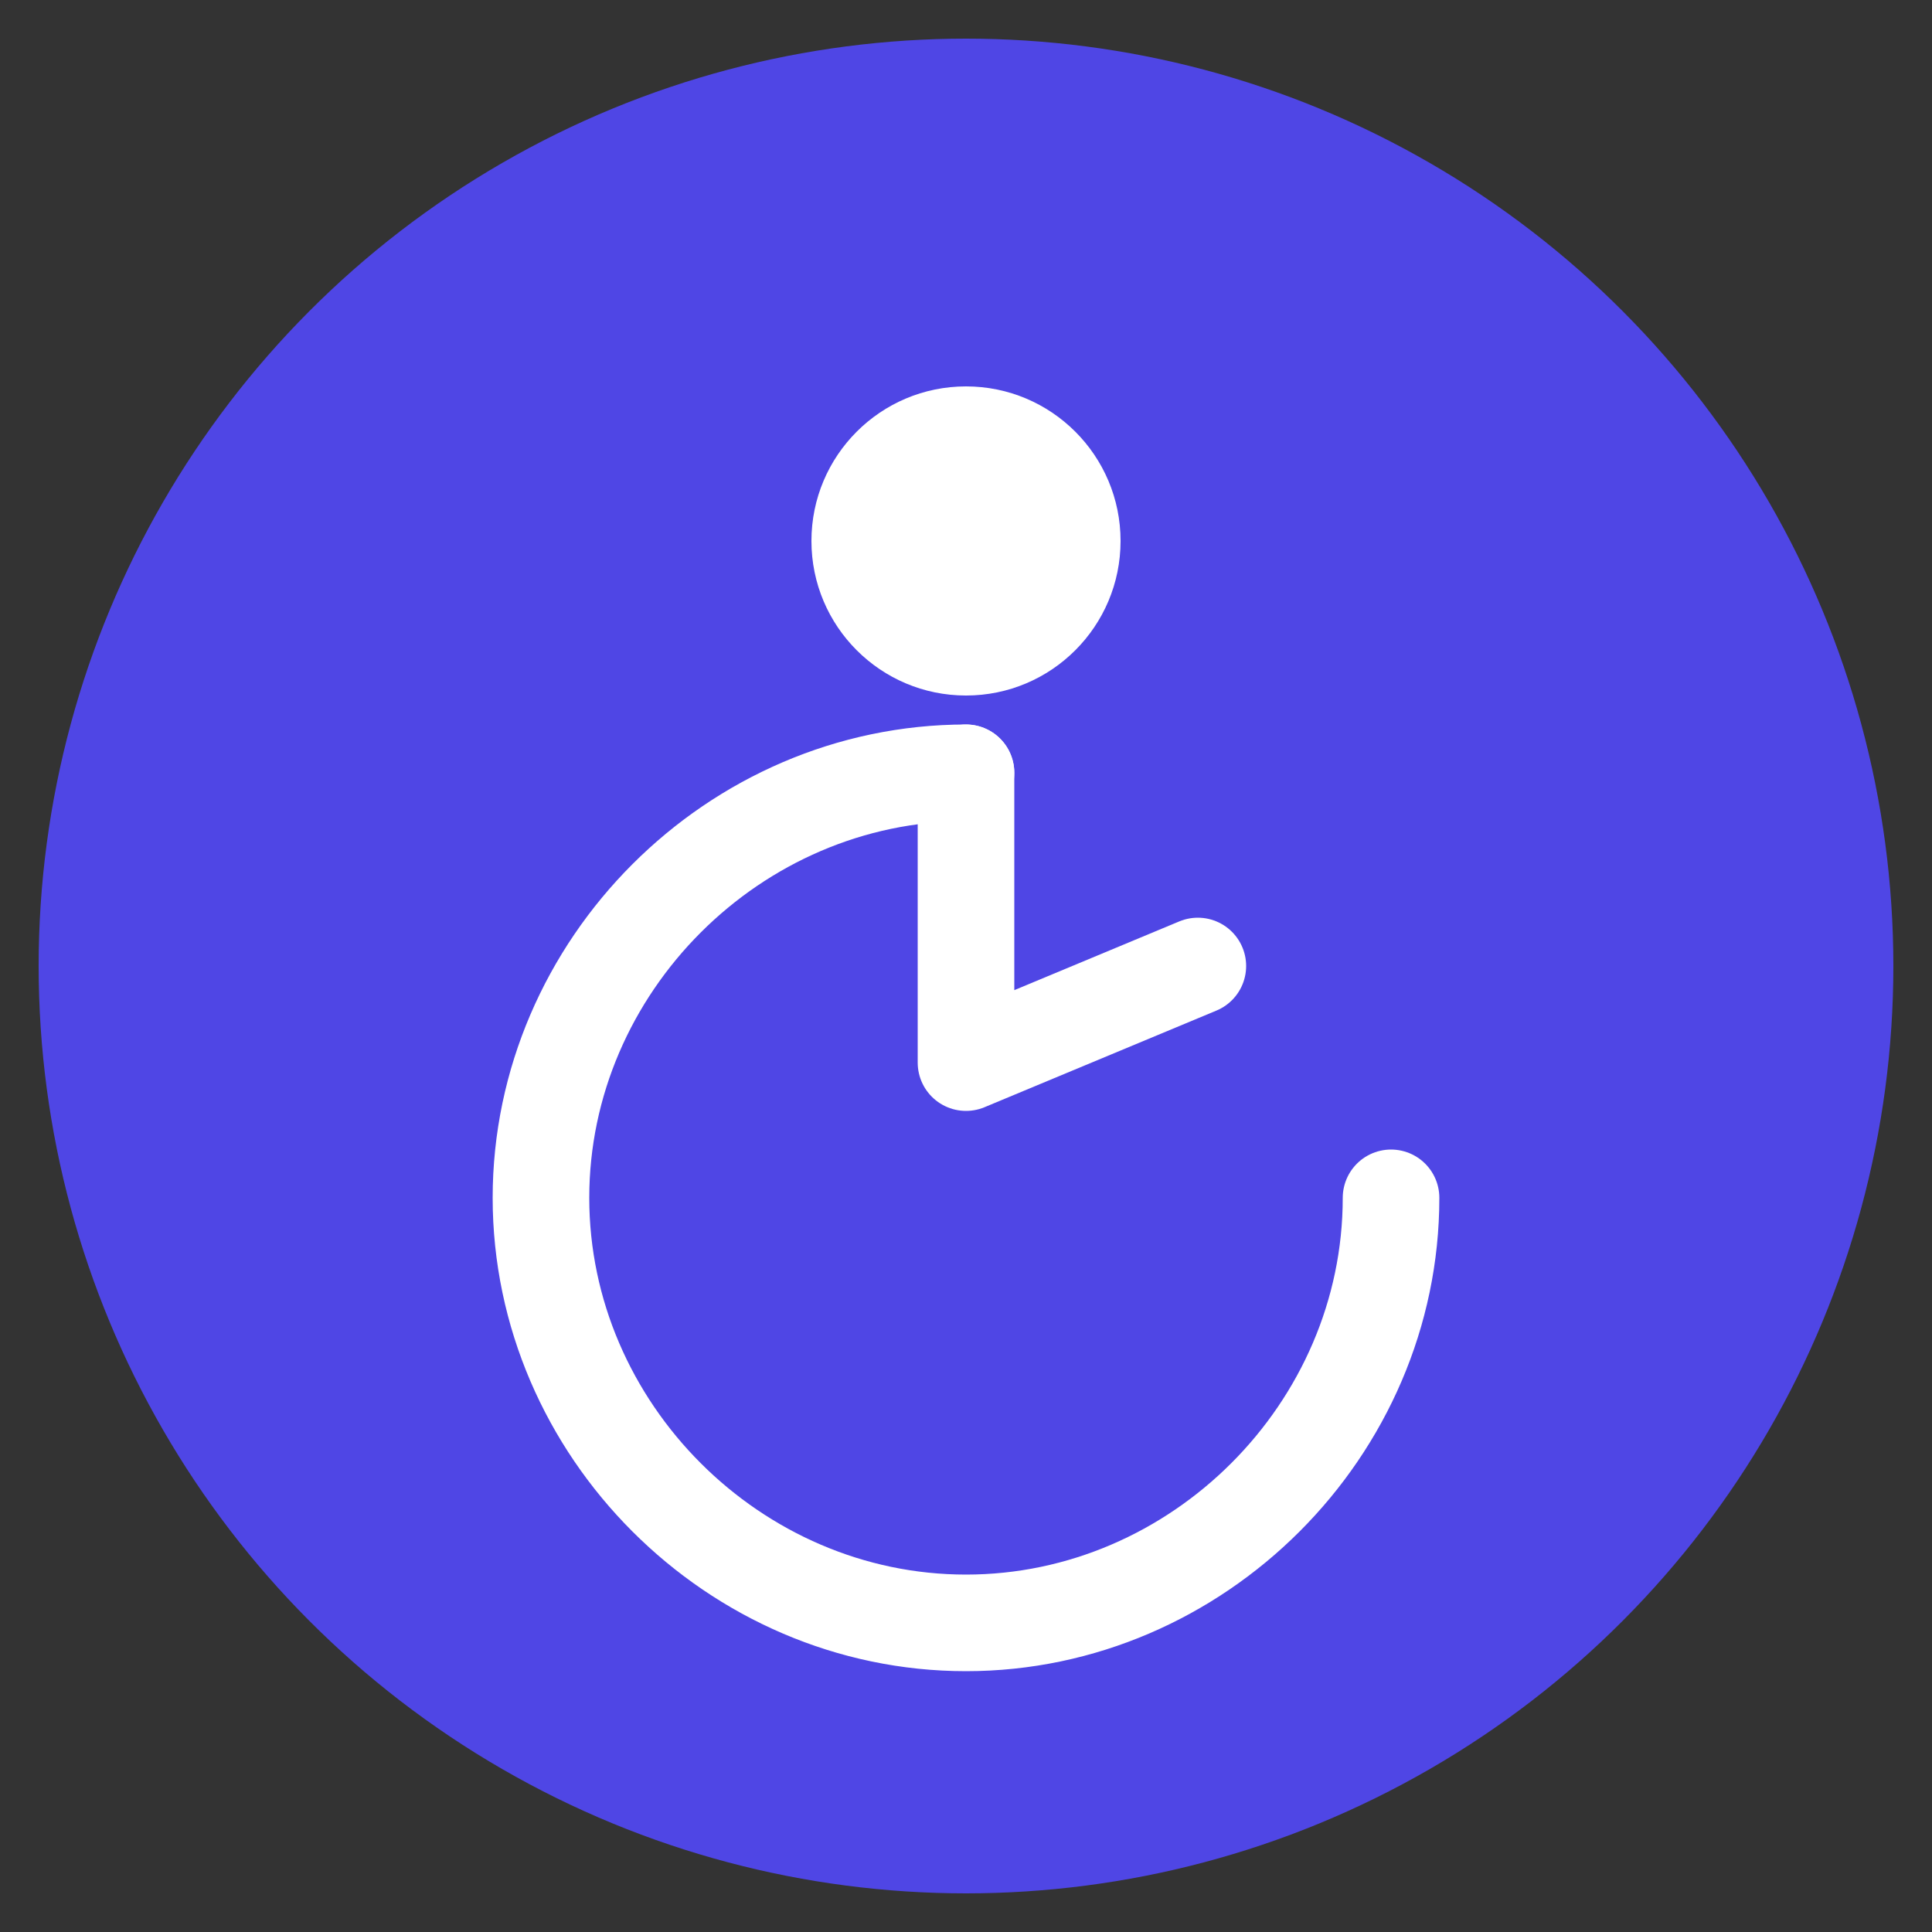 <svg xmlns="http://www.w3.org/2000/svg" viewBox="0 0 100 100">
  <rect x="0" y="0" width="100" height="100" fill="#333333" stroke="none"/>
  <circle cx="50" cy="50" r="48" fill="#4F46E5"/>
  <g fill="white">
    <!-- Accessibility icon (wheelchair symbol) -->
    <circle cx="50" cy="28" r="8"/>
    <path d="M50 40 c-12 0-22 10-22 22 c0 12 10 22 22 22 c12 0 22-10 22-22 M50 84 c-12 0-22-10-22-22"
          stroke="white" stroke-width="5" fill="none" stroke-linecap="round"/>
    <path d="M50 40 L50 55 L62 50" stroke="white" stroke-width="5" fill="none" stroke-linecap="round" stroke-linejoin="round"/>
  </g>
</svg>
